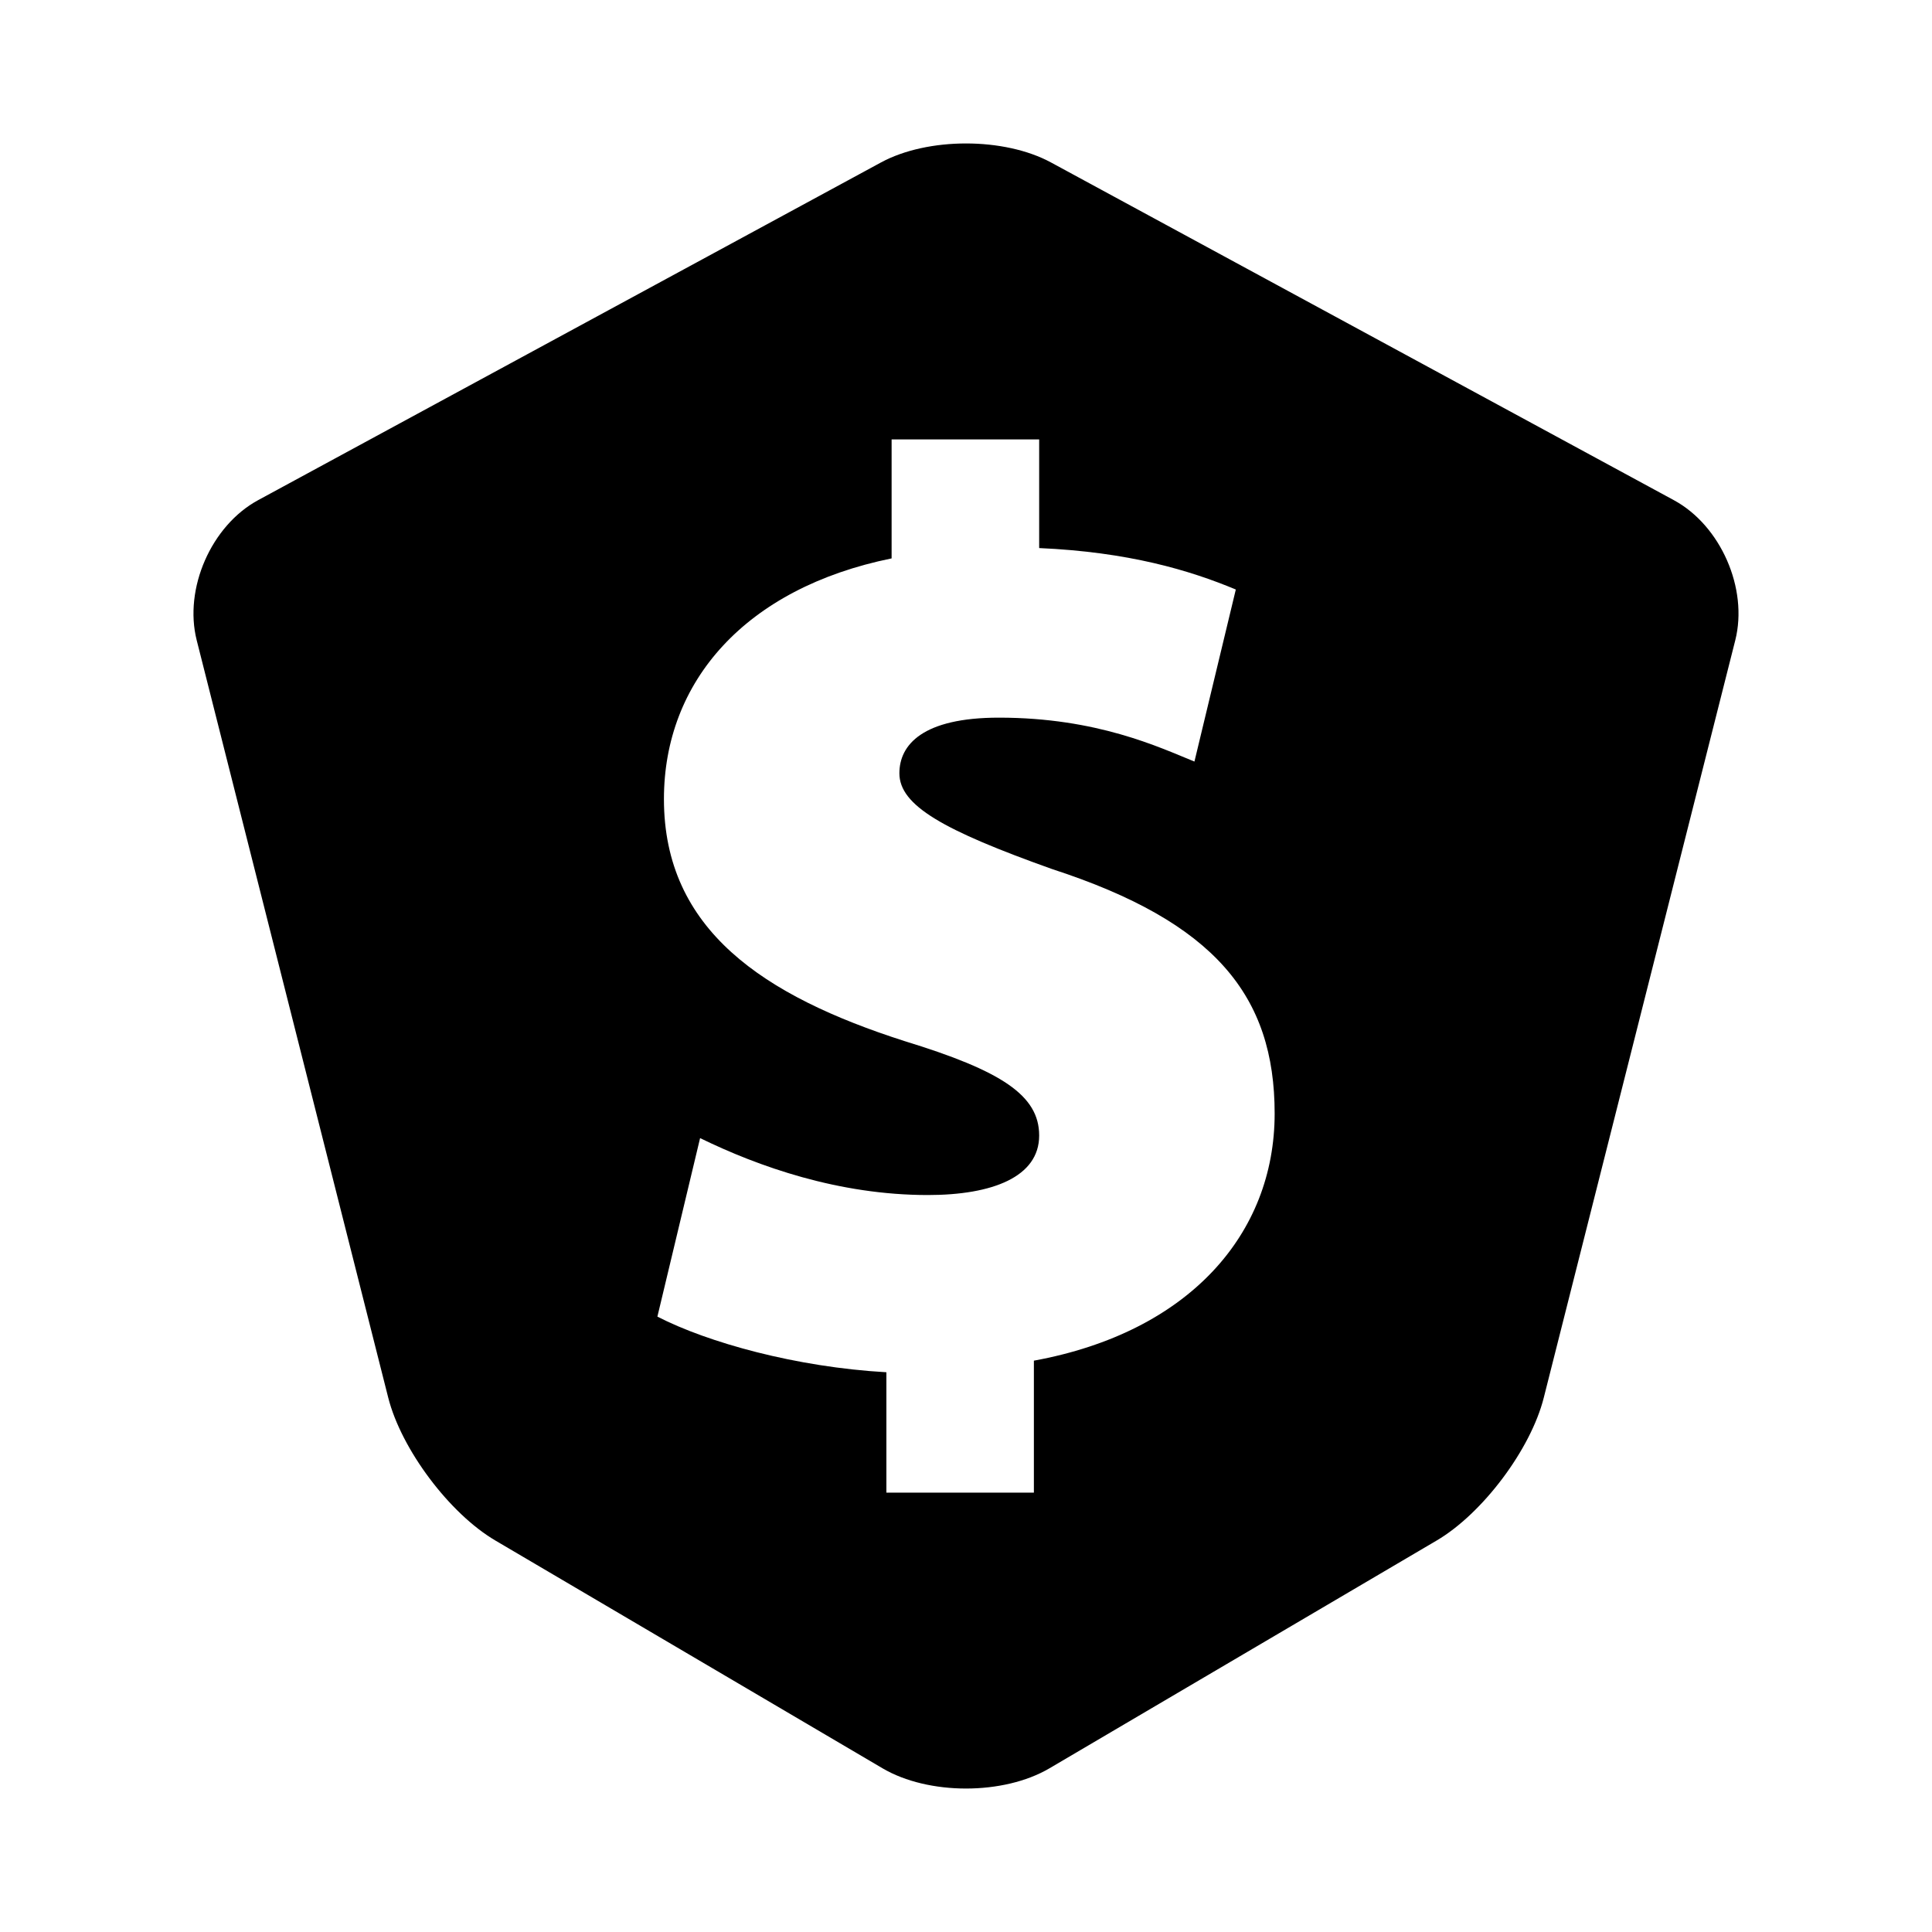 <?xml version="1.0" encoding="UTF-8"?>
<!-- Uploaded to: SVG Repo, www.svgrepo.com, Generator: SVG Repo Mixer Tools -->
<svg fill="#000000" width="800px" height="800px" version="1.1" viewBox="144 144 512 512" xmlns="http://www.w3.org/2000/svg">
 <path d="m587.59 276.55-165.04-89.484c-12.395-6.731-32.695-6.731-45.109 0l-165.05 89.488c-12.402 6.731-19.719 23.426-16.262 37.121l50.754 200.71c3.465 13.684 16.234 30.73 28.406 37.875l102.59 60.355c12.16 7.152 32.082 7.152 44.246 0l102.59-60.355c12.172-7.144 24.969-24.184 28.406-37.887l50.742-200.7c3.457-13.695-3.859-30.391-16.273-37.121zm-169.6 228.04v34.973h-39.086v-31.902c-23.98-1.359-47.309-7.871-60.688-14.742l11.316-47.309c15.445 7.535 36.688 15.086 60.367 15.086 17.121 0 29.492-4.816 29.492-15.77 0-10.641-9.957-17.141-35.68-25.027-37.371-11.98-63.762-29.484-63.762-64.137 0-31.195 21.594-55.895 60.336-63.781v-31.527h39.105v28.789c23.648 1.047 39.77 5.836 52.113 10.984l-10.965 45.594c-9.281-3.758-25.746-11.637-51.812-11.637-20.223 0-26.379 7.195-26.379 14.742 0 8.555 11.648 15.105 40.465 25.383 43.176 14.047 58.984 33.613 58.984 64.801-0.008 31.867-22.637 57.941-63.809 65.48z"/>
</svg>